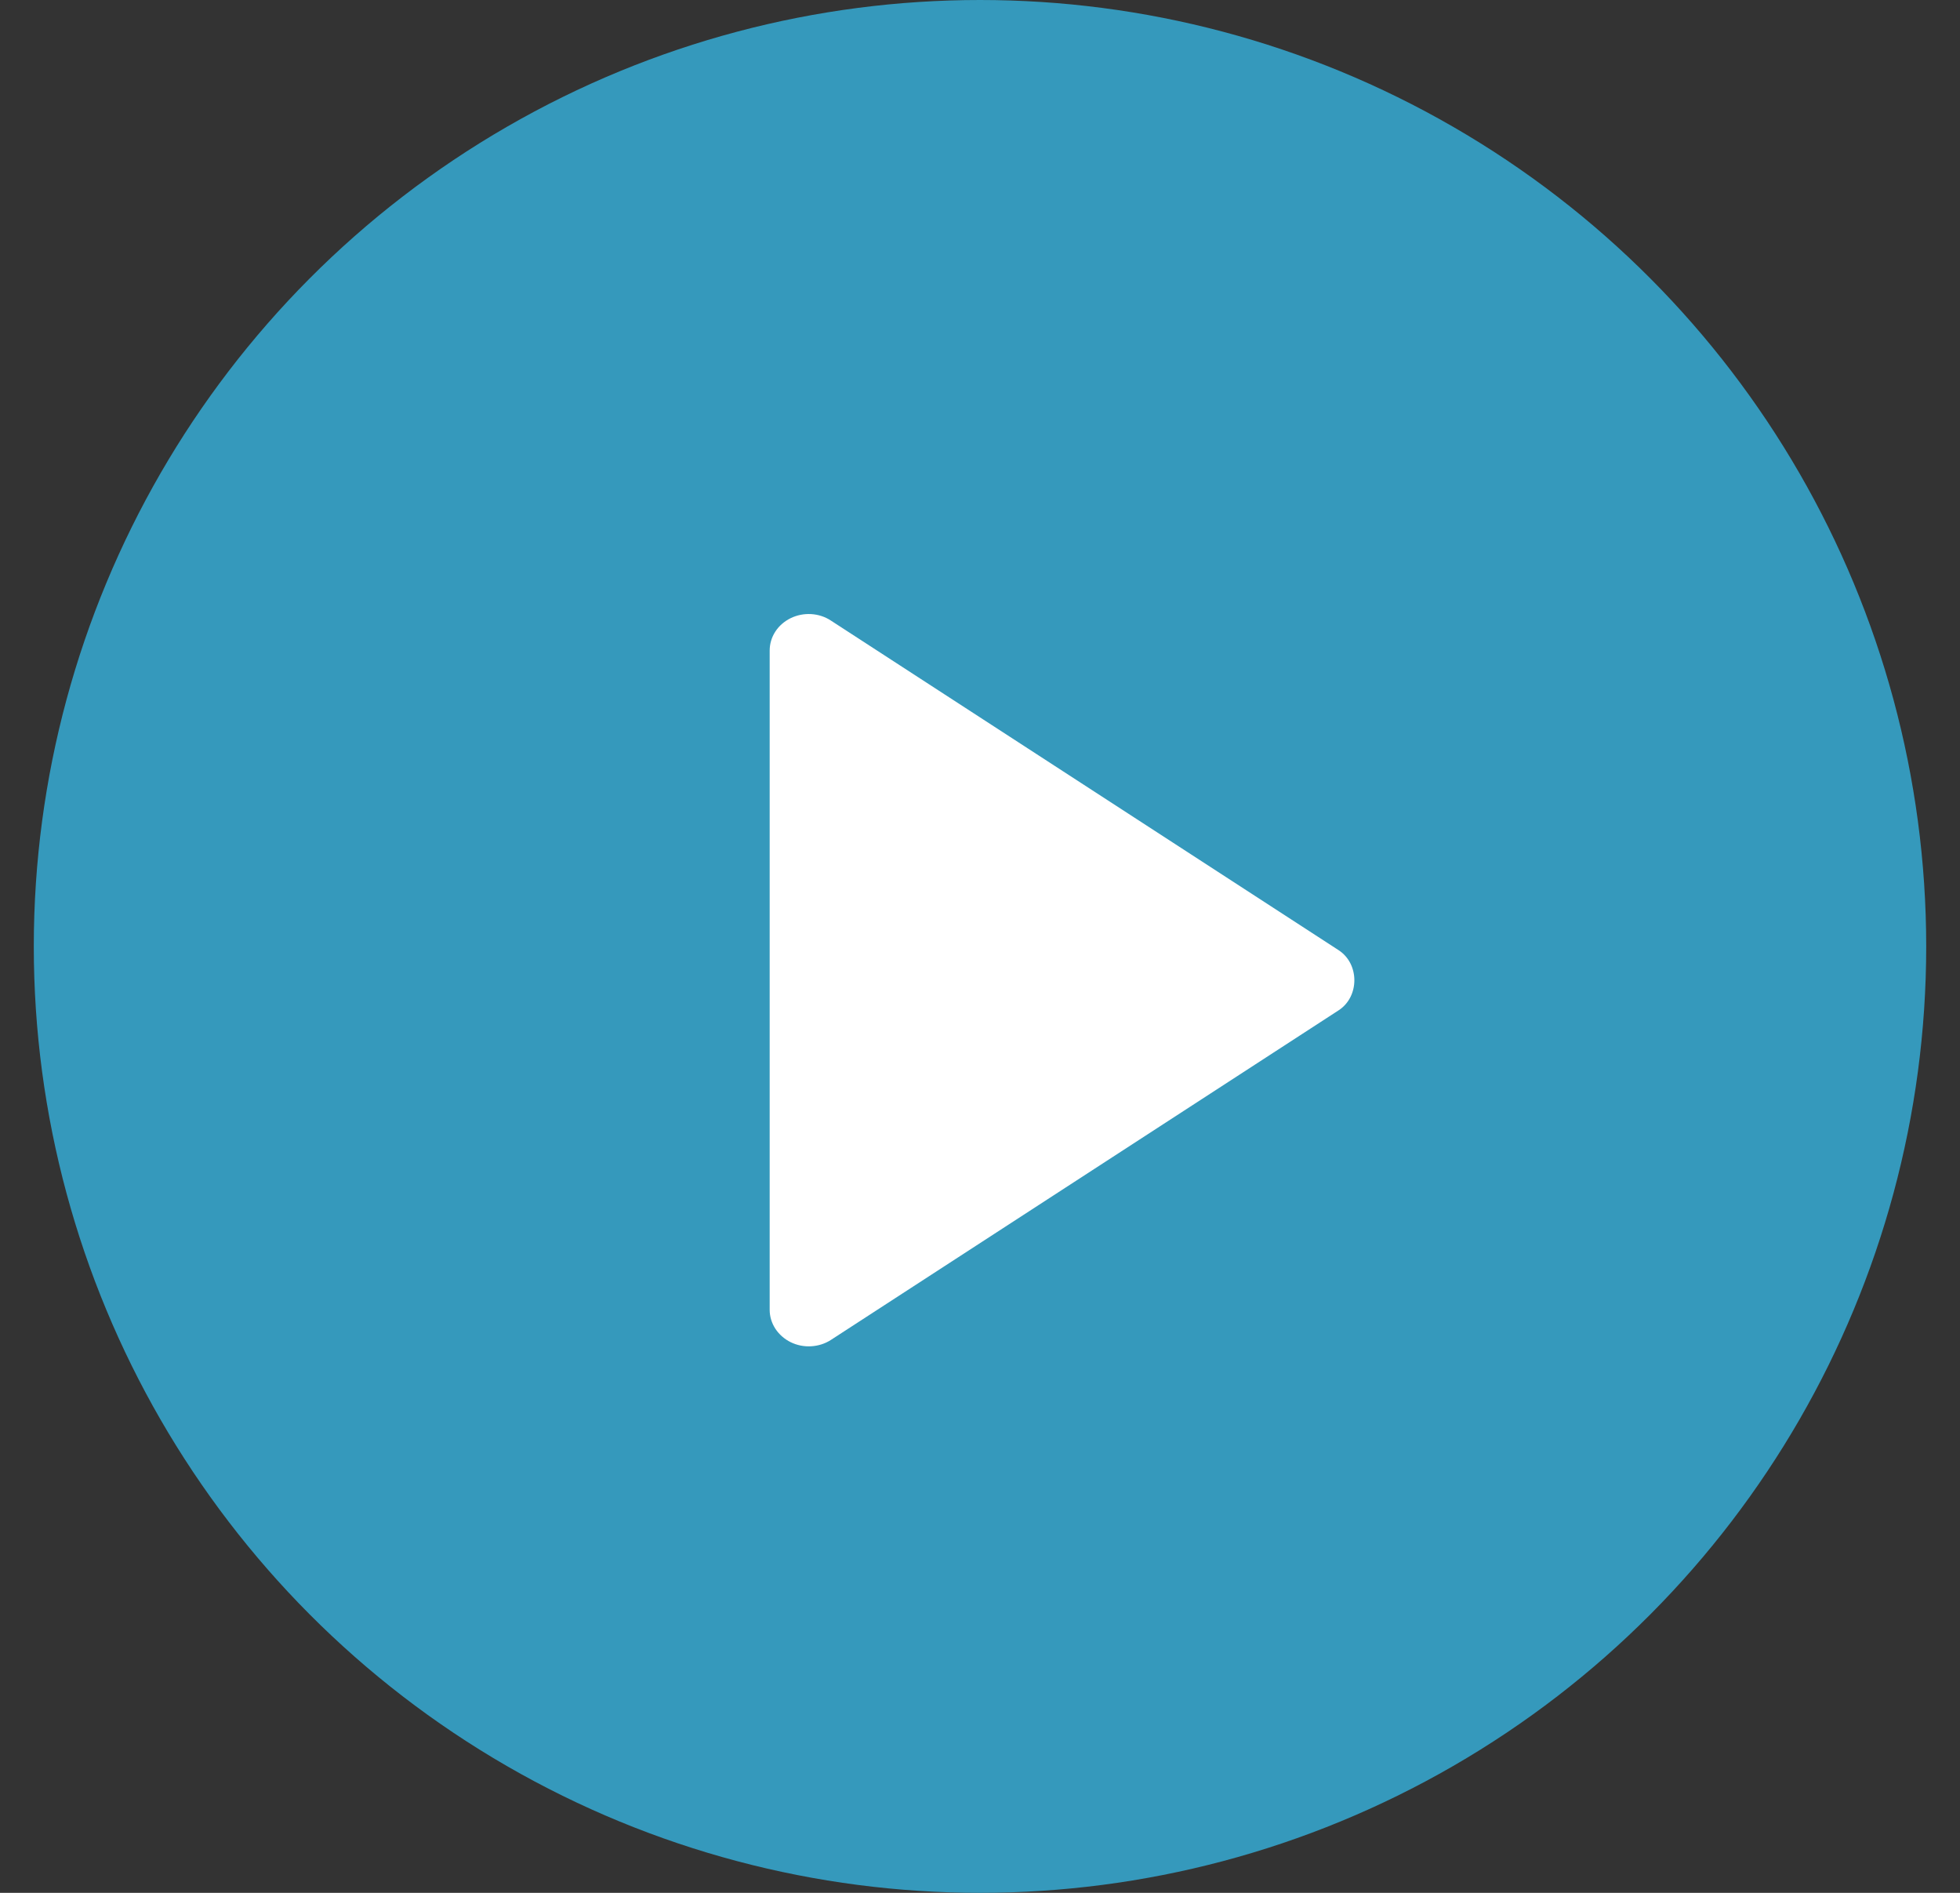 <svg width="29" height="28" viewBox="0 0 29 28" fill="none" xmlns="http://www.w3.org/2000/svg">
<rect x="0" y="0" width="29" height="28" fill="#333333" stroke="none"/>
<circle cx="14.5" cy="14" r="14" fill="#3599BC"/>
<path d="M11.388 9.625L11.388 19.375C11.388 19.474 11.417 19.57 11.472 19.655C11.527 19.739 11.605 19.808 11.698 19.854C11.791 19.9 11.896 19.921 12.001 19.915C12.106 19.909 12.208 19.877 12.294 19.821L19.805 14.946C20.117 14.744 20.117 14.257 19.805 14.055L12.294 9.18C12.208 9.123 12.106 9.09 12.001 9.084C11.896 9.078 11.791 9.099 11.697 9.145C11.604 9.191 11.525 9.26 11.471 9.344C11.416 9.429 11.388 9.526 11.388 9.625Z" fill="white"/>
</svg>
